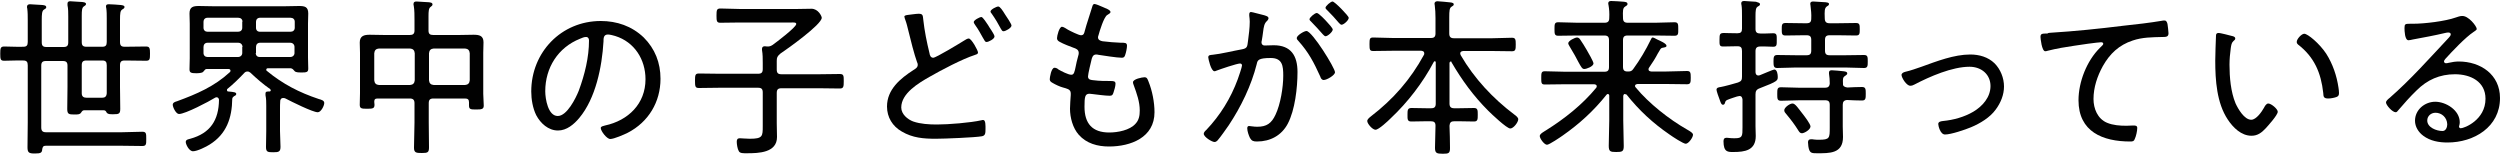 <?xml version="1.0" encoding="utf-8"?>
<!-- Generator: Adobe Illustrator 26.3.1, SVG Export Plug-In . SVG Version: 6.00 Build 0)  -->
<svg version="1.1" id="レイヤー_1" xmlns="http://www.w3.org/2000/svg" xmlns:xlink="http://www.w3.org/1999/xlink" x="0px"
	 y="0px" width="1000px" height="62px" viewBox="0 0 1000 62" style="enable-background:new 0 0 1000 62;" xml:space="preserve">
<style type="text/css">
	.st0{fill:#010101;}
</style>
<g>
	<path class="st0" d="M25.4,18.8c1.4,0,1.9-0.5,1.9-1.9V6.7c0-1.6,0-3.2-0.3-4.6V1.4c0-0.7,0.5-0.9,1.1-0.9c0.9,0,3.7,0.3,4.8,0.3
		c0.5,0.1,1.5,0.1,1.5,0.8c0,0.5-0.4,0.6-0.9,1c-0.7,0.5-0.8,1.5-0.8,3.7v10.5c0,1.4,0.5,1.9,1.9,1.9h6.3c1.3,0,1.8-0.5,1.8-1.9V7.4
		c0-1.4,0-2.9-0.2-4.2c-0.1-0.2-0.1-0.5-0.1-0.7c0-0.7,0.5-0.8,1.2-0.8c0.9,0,3.7,0.2,4.7,0.3c0.5,0.1,1.5,0.1,1.5,0.8
		c0,0.5-0.4,0.7-0.9,1C48.1,4.3,48,5.3,48,8v8.8c0,1.4,0.5,1.9,1.9,1.9h0.2c2.8,0,5.5-0.1,8.3-0.1c1.5,0,1.6,0.7,1.6,2.9
		s-0.1,2.8-1.6,2.8c-2.8,0-5.5-0.1-8.3-0.1h-0.2c-1.4,0-1.9,0.5-1.9,1.9v8.6c0,2.9,0.1,5.9,0.1,8.8c0,2-0.5,2.2-2.8,2.2
		c-1.3,0-2.1,0-2.6-0.6c-0.3-0.6-0.5-1-1.3-1h-7.8c-0.5,0.1-0.7,0.2-1.2,1c-0.5,0.7-1.3,0.7-2.7,0.7c-2.2,0-2.8-0.2-2.8-2.2
		c0-3.1,0.1-6.1,0.1-9v-8.3c0-1.4-0.5-1.9-1.9-1.9h-6.7c-1.4,0-1.9,0.5-1.9,1.9V51c0,1.4,0.6,1.9,1.9,1.9h30.3
		c2.7,0,5.4-0.2,8.2-0.2c1.6,0,1.6,0.7,1.6,2.9c0,2.1,0,2.8-1.6,2.8c-2.7,0-5.4-0.1-8.2-0.1H18.3c-1,0-1.2,0.4-1.4,1.3
		c-0.1,1.4-0.4,1.8-2.9,1.8c-2.4,0-3-0.3-3-2.5c0-3.3,0.1-6.6,0.1-9.9V26.1c0-1.4-0.5-1.9-1.8-1.9c-2.5-0.1-5.1,0.1-7.6,0.1
		c-1.5,0-1.6-0.6-1.6-2.8c0-2.2,0.1-2.9,1.6-2.9c2.5,0,5.1,0.2,7.6,0.1c1.3,0,1.8-0.5,1.8-1.9V8.2c0-1.7,0-3.3-0.2-4.8
		c-0.1-0.2-0.1-0.5-0.1-0.7c0-0.7,0.5-1,1.2-1c1,0,3.9,0.3,5,0.3c0.5,0.1,1.5,0.1,1.5,0.9c0,0.5-0.4,0.6-1,1c-0.7,0.5-0.8,1.8-0.8,4
		v9c0,1.4,0.5,1.9,1.9,1.9H25.4z M32.7,37.3c0,1.3,0.7,1.8,2,1.8h6.1c1.2,0,1.8-0.5,1.9-1.8V26.1c0-1.4-0.5-1.9-1.8-1.9h-6.3
		c-1.4,0-1.9,0.5-1.9,1.9V37.3z"/>
	<path class="st0" d="M90.8,36.1c0,0.4,0.3,0.5,0.6,0.5c2.2,0.2,3.1,0.3,3.1,1c0,0.5-0.5,0.7-0.9,0.9c-0.4,0.3-0.6,0.5-0.7,1
		c-0.1,7.7-2.3,14.1-9,18.3c-1.4,0.9-5,2.7-6.7,2.7c-1.6,0-2.9-2.8-2.9-3.7c0-1,1.1-1.1,1.8-1.3c8-2.2,11.4-7.4,11.5-15.6
		c-0.1-0.5-0.3-1-1-1c-0.2,0-0.4,0.1-0.6,0.2c-2.4,1.5-11.9,6.5-14.4,6.5c-1.2,0-2.5-2.7-2.5-3.7c0-0.9,1-1.2,1.7-1.4
		c7.9-2.9,14.9-5.9,21.1-11.6c0.2-0.2,0.3-0.3,0.3-0.6c0-0.5-0.4-0.7-0.8-0.7h-8.7c-0.6,0-0.7,0.3-1.5,1.2c-0.2,0.2-1,0.5-2.7,0.5
		c-2.2,0-2.7-0.3-2.7-1.6c0-0.7,0.1-3.4,0.1-4.4V9.4c0-1.3-0.1-2.7-0.1-4c0-2.6,1.4-3,3.7-3c1.9,0,3.8,0.1,5.7,0.1H114
		c1.9,0,3.7-0.1,5.6-0.1c2.3,0,3.7,0.3,3.7,3c0,1.4-0.1,2.7-0.1,4V23c0,1.4,0.1,2.9,0.1,4.4c0,1.4-0.5,1.6-2.8,1.6
		c-0.7,0-2.1,0-2.6-0.5c-0.5-0.6-0.9-1.1-1.6-1.2h-9.1c-0.3,0-0.7,0.1-0.7,0.6c0,0.3,0.1,0.4,0.3,0.5c6.3,5.2,12.9,8.6,20.7,11.2
		c1.1,0.3,2.2,0.6,2.2,1.6c0,1.1-1.3,3.7-2.6,3.7c-2,0-10.6-4.3-12.7-5.4c-0.3-0.2-0.6-0.3-1.1-0.3c-0.7,0-1,0.3-1.2,1
		c-0.1,1.2-0.1,2.4-0.1,3.6v8.6c0,2.1,0.2,4.2,0.2,6.3c0,2-0.7,2.2-2.9,2.2c-2.2,0-2.9-0.1-2.9-2.1c0-2.1,0.1-4.3,0.1-6.4V42.3
		c0-1.4,0-2.7-0.3-4.2v-0.7c0-0.9,0.8-0.8,1.5-0.8c0.3,0,0.6-0.1,0.6-0.5c0-0.2-0.1-0.3-0.3-0.5c-2.6-1.8-5.5-4.3-7.8-6.5
		c-0.4-0.3-0.7-0.5-1.2-0.5c-0.5,0-1,0.2-1.3,0.6c-2.4,2.5-4.1,4.2-6.9,6.5C90.9,35.8,90.8,35.9,90.8,36.1z M97,8.7
		c0-1-0.7-1.6-1.7-1.6H83c-1,0-1.6,0.7-1.6,1.6v2.4c0,1,0.7,1.6,1.6,1.6h12.2c1,0,1.7-0.6,1.7-1.6V8.7z M97,18.8
		c0-1-0.7-1.7-1.7-1.7H83c-1,0-1.6,0.7-1.6,1.7v2.4c0,1,0.7,1.6,1.6,1.6h12.2c1,0,1.7-0.7,1.7-1.6V18.8z M116.2,12.7
		c1,0,1.7-0.6,1.7-1.6V8.7c0-1-0.7-1.6-1.7-1.6H104c-1,0-1.6,0.7-1.6,1.6v2.4c0,1,0.6,1.6,1.6,1.6H116.2z M102.3,21.2
		c0,1,0.6,1.6,1.6,1.6h12.2c1,0,1.7-0.7,1.7-1.6v-2.4c0-1-0.7-1.7-1.7-1.7H104c-1,0-1.6,0.7-1.6,1.7V21.2z"/>
	<path class="st0" d="M173.4,39.4c-1.4,0-1.9,0.5-1.9,1.9v7.6c0,3.3,0.1,6.7,0.1,10c0,2.1-0.5,2.3-2.9,2.3c-2.2,0-3.1-0.1-3.1-2.1
		c0-3.4,0.2-6.8,0.2-10.2v-7.6c0-1.4-0.6-1.9-1.9-1.9h-12.8c-1,0-1.4,0.3-1.4,1.3c0,0.4,0.1,0.8,0.1,1.2c0,1.5-0.7,1.6-3,1.6
		c-2.2,0-2.9-0.1-2.9-1.6c0-1.6,0.1-3.1,0.1-4.6V21.1c0-1.4-0.1-2.7-0.1-4.1c0-2.7,1.8-3.1,4-3.1c2,0,4,0.1,6.1,0.1h9.9
		c1.3,0,1.9-0.5,1.9-1.8V8.4c0-2.1,0-4.4-0.3-6.1c-0.1-0.2-0.1-0.5-0.1-0.7c0-0.8,0.5-1,1.2-1c1,0,3.9,0.3,5,0.3
		c0.5,0.1,1.4,0.1,1.4,0.9c0,0.4-0.3,0.6-0.8,1c-0.7,0.5-0.8,1.6-0.8,3.8v5.6c0,1.3,0.5,1.8,1.9,1.8h10.1c2,0,3.9-0.1,6-0.1
		c2.2,0,4,0.3,4,3c0,1.4-0.1,2.7-0.1,4.2v16.4c0,1.6,0.2,3.1,0.2,4.7c0,1.4-0.7,1.6-3,1.6c-2.4,0-2.9-0.1-2.9-1.7v-1.2
		c0-1.1-0.5-1.5-1.6-1.5H173.4z M165.9,21.3c-0.1-1.2-0.7-1.8-1.9-1.9h-12.4c-1.2,0.1-1.8,0.7-1.9,1.9v10.8c0.1,1.2,0.7,1.8,1.9,1.9
		H164c1.2-0.1,1.8-0.7,1.9-1.9V21.3z M187.9,21.3c-0.1-1.2-0.7-1.8-1.9-1.9h-12.5c-1.2,0.1-1.8,0.7-1.9,1.9v10.8
		c0.1,1.2,0.7,1.8,1.9,1.9H186c1.2-0.1,1.8-0.7,1.9-1.9V21.3z"/>
	<path class="st0" d="M257.5,15c4.5,4.5,6.7,10.1,6.7,16.5c0,9.3-4.8,17.3-13.1,21.6c-1.4,0.7-5.5,2.5-7,2.5c-1.4,0-3.8-3.2-3.8-4.4
		c0-0.7,1.1-0.8,1.7-1c9.3-2,16.2-8.7,16.2-18.5c0-7.9-4.4-14.9-12.1-17.3c-0.6-0.2-2.2-0.6-2.9-0.6c-1.8,0-1.8,1.5-1.8,2.8
		c-0.6,10.1-3.1,22.7-9.7,30.6c-2.1,2.5-5,5-8.5,5c-3.9,0-7-2.9-8.7-6.1c-1.4-2.8-2-6.4-2-9.5c0-15.7,12-28.2,27.8-28.2
		C246.7,8.4,252.7,10.4,257.5,15z M232,15.5c-8.8,3.5-13.9,11.6-13.9,21c0,3,1.1,9.9,5,9.9c3.7,0,7.2-7.1,8.4-10.1
		c2.4-6.5,4.1-13.4,4.1-20.1c0-0.7-0.3-1.4-1.1-1.4C233.9,14.7,232.6,15.2,232,15.5z"/>
	<path class="st0" d="M310.7,24.4v3.4c0,1.4,0.5,1.9,1.9,1.9h15.1c2.7,0,5.5-0.1,8.2-0.1c1.6,0,1.6,0.7,1.6,2.9
		c0,2.2-0.1,2.9-1.6,2.9c-2.7,0-5.5-0.1-8.2-0.1h-15.1c-1.4,0-1.9,0.5-1.9,1.9v12.1c0,1.8,0.1,3.7,0.1,5.5c0,6.3-7.3,6.5-12,6.5
		c-1.3,0-2.9,0.1-3.3-0.9c-0.5-0.8-0.8-2.7-0.8-3.7c0-0.9,0.3-1.4,1.2-1.4c0.8,0,2.5,0.2,4,0.2c5.2,0,5.2-1,5.2-5.1V37
		c0-1.4-0.5-1.9-1.9-1.9h-15.4c-2.7,0-5.5,0.1-8.2,0.1c-1.5,0-1.6-0.6-1.6-2.9s0.1-2.9,1.6-2.9c2.7,0,5.5,0.1,8.2,0.1h15.4
		c1.4,0,1.9-0.5,1.9-1.9v-2.4c0-1.7,0-3.5-0.3-5.2v-0.5c0-0.7,0.5-1,1.1-1c0.3,0,0.7,0.1,1,0.1c0.9,0,1.3-0.1,2.1-0.6
		c1.4-1,9.5-7.1,9.5-8.4c0-0.7-1-0.6-1.8-0.6h-20.6c-2.7,0-5.3,0.1-8,0.1c-1.4,0-1.5-0.7-1.5-2.8c0-2.3,0.1-2.9,1.6-2.9
		c2.7,0,5.3,0.2,8,0.2h22.2c2,0,4.1-0.1,6.2-0.1c2.7,0,4.1,3,4.1,3.6c0,2.7-13.8,12.5-16.5,14.3C310.9,22.5,310.7,23,310.7,24.4z"/>
	<path class="st0" d="M362.9,6c1-0.1,3.5-0.5,4.6-0.5c1.8,0,1.6,0.9,1.8,2.3c0.5,4.6,1.4,9,2.5,13.5c0.1,0.7,0.4,1.8,1.5,1.8
		c1.1,0,10.8-5.9,12.4-6.9c0.5-0.3,1.2-0.8,1.8-0.8c1.1,0,3.7,4.8,3.7,5.6c0,0.7-0.8,0.8-1.3,1c-5,1.6-13.5,6.1-18.2,8.8
		c-4.2,2.4-11.2,6.5-11.2,12.2c0,2.7,2.6,4.8,4.8,5.6c2.9,1,6.3,1.2,9.5,1.2c4.6,0,13.3-0.7,17.8-1.7c0.2-0.1,0.5-0.1,0.7-0.1
		c1,0,0.9,2.4,0.9,3.6c0,1.8-0.1,2.6-1.4,2.9c-2.7,0.5-15.2,1-18.4,1c-4.9,0-9.3-0.3-13.7-2.9c-3.7-2.1-5.9-5.7-5.9-10
		c0-6.8,5.3-11.2,10.6-14.6c0.8-0.5,1.7-1,1.7-2.1c0-0.4-0.1-0.7-0.3-1.1c-1-2.7-2.7-9.3-3.4-12.3c-0.5-2-0.7-3-1.4-4.9
		c-0.1-0.3-0.2-0.5-0.2-0.8C361.5,6.3,362.3,6.1,362.9,6z M395.2,10c0.5,1,2.6,3.7,2.6,4.6c0,1-2.4,2.2-3.2,2.2
		c-0.6,0-0.7-0.5-1.5-1.8c-0.9-1.6-1.8-3.3-2.9-4.8c-0.4-0.6-0.7-1-0.7-1.4c0-0.7,2.3-2,3.1-2C393.2,6.9,394.8,9.4,395.2,10z
		 M402.1,5.9c0.5,0.7,2.5,3.7,2.5,4.3c0,1-2.4,2.3-3.2,2.3c-0.5,0-0.7-0.4-1-0.9c-1.1-2.1-2.3-4.1-3.7-6.1c-0.1-0.2-0.5-0.5-0.5-0.9
		c0-0.8,2.4-2,3.1-2C400,2.6,401,4.1,402.1,5.9z"/>
	<path class="st0" d="M444.2,4.8c0,0.5-0.6,0.7-1.3,1.2c-1.3,0.7-3.1,6.5-3.5,8.1c-0.1,0.3-0.2,0.5-0.2,0.8c0,1.1,0.9,1.4,1.8,1.6
		c2.3,0.3,5,0.5,7.4,0.6c1.4,0,2.4-0.1,2.4,1.2c0,0.9-0.4,2.8-0.7,3.6c-0.2,0.7-0.5,1.2-1.3,1.2c-2,0-7.6-0.9-9.6-1.2
		c-0.2-0.1-0.5-0.1-0.7-0.1c-1.4,0-1.6,1.2-1.8,1.7c-0.3,1.2-1.5,6.1-1.5,7.1c0,1.4,1.4,1.4,2.3,1.5c2.3,0.3,4.6,0.3,6.8,0.3
		c1.4,0,1.9,0.2,1.9,1.1c0,1-0.5,2.6-0.8,3.5c-0.3,0.9-0.5,1.3-1.5,1.3c-1.8,0-5.3-0.5-7.1-0.7c-0.3,0-0.8-0.1-1-0.1
		c-1.8,0-2,1.2-2,5.2c0,6.7,3.1,10.3,9.9,10.3c3.4,0,8.2-0.9,10.5-3.5c1.4-1.5,1.7-3.3,1.7-5.3c0-3.5-1.2-6.8-2.4-10.1
		c-0.1-0.3-0.3-0.7-0.3-1.2c0-1.3,3.7-2,4.6-2c1,0,1.2,0.7,1.6,1.7c1.5,3.7,2.4,8.3,2.4,12.3c0,10.1-9.5,13.7-18.2,13.7
		c-4.6,0-9-1.2-12.1-4.7c-2.4-2.7-3.5-6.9-3.5-10.4c0-1.4,0.2-4,0.3-5.5v-0.7c0-1.7-1.8-1.9-3.1-2.3c-1.2-0.3-3.1-1.2-4.1-1.8
		c-0.7-0.4-1.2-0.7-1.2-1.5c0-0.7,0.6-4.6,1.9-4.6c0.6,0,1.2,0.3,1.6,0.7c1,0.6,3.9,2.1,5.1,2.1c1.1,0,1.3-1,1.8-3.4
		c0.2-1.1,0.5-2.4,1-4.2c0.1-0.3,0.2-0.7,0.2-1.1c0-1.4-1.2-1.8-2.1-2.1c-1.4-0.5-4.2-1.6-5.4-2.3c-0.6-0.3-1.2-0.7-1.2-1.5
		c0-1,0.9-4.6,2-4.6c0.6,0,1.9,0.9,2.4,1.2c0.9,0.5,4.3,2.2,5.2,2.2c1.2,0,1.3-1,1.5-1.7c0.8-3.1,2-6.3,2.9-9.4
		c0.2-0.6,0.3-1.4,1-1.4c0.5,0,2.2,0.7,3.3,1.2C441.9,3.2,444.2,3.9,444.2,4.8z"/>
	<path class="st0" d="M505.7,6.1c0.5,0.2,1.7,0.4,1.7,1.2c0,0.4-0.3,0.7-0.5,1c-1.2,1-1.4,2.3-1.7,4.7c-0.1,1-0.3,2-0.5,3.3
		c-0.1,0.2-0.1,0.5-0.1,0.7c0,0.7,0.5,1.2,1.2,1.2c0.5,0,2.4-0.1,3.7-0.1c6.9,0,9.5,4.2,9.5,10.7c0,6.3-1,15.2-3.9,20.7
		c-2.5,4.7-7,7.1-12.3,7.1c-1.4,0-2.1-0.2-2.8-1.4c-0.5-1-1.1-2.7-1.1-3.9c0-0.5,0.2-0.9,0.7-0.9c0.6,0,1.8,0.3,3.3,0.3
		c3.8,0,5.7-1.4,7.3-4.8c2-4.2,3.1-11,3.1-15.6c0-3.9-0.3-7.1-5-7.1c-5,0-5.3,0.9-5.6,2.4c-2.2,8.7-6.3,17.1-11.2,24.5
		c-1.2,1.7-3.2,4.6-4.5,6.1c-0.3,0.3-0.7,0.6-1.2,0.6c-1,0-4.3-2-4.3-3.3c0-0.5,0.5-1.1,1-1.5c5.6-5.9,9.8-12.7,12.6-20.3
		c0.3-0.8,1.7-4.9,1.7-5.5c0-0.5-0.3-0.8-0.8-0.8c-1.2,0-8,2.3-9.5,2.9c-0.2,0.1-0.5,0.2-0.7,0.2c-1.4,0-2.5-5-2.5-5.6
		c0-1,1.1-0.9,1.8-1c3.1-0.3,8.4-1.6,11.8-2.2c2.1-0.4,2-1.2,2.3-3.3c0.3-2.2,0.7-5.4,0.7-7.7c0-0.8-0.1-1.6-0.2-2.4V5.7
		c0-0.5,0.2-0.9,0.7-0.9C500.9,4.8,504.7,5.9,505.7,6.1z M534,28.9c0,1.2-3.3,3.1-4.5,3.1c-0.8,0-1.2-0.7-1.4-1.4
		c-2.6-5.7-4.6-9.6-8.8-14.3c-0.3-0.3-0.6-0.6-0.6-1.1c0-1,2.9-2.8,3.9-2.8C524.9,12.5,534,27.2,534,28.9z M530.9,8.9
		c0.5,0.5,2.2,2.4,2.2,2.9c0,0.9-2,2.7-2.9,2.7c-0.4,0-0.7-0.5-1-0.7c-1.6-1.8-3.1-3.5-4.8-5.2c-0.2-0.2-0.6-0.5-0.6-0.9
		c0-0.7,2.1-2.5,2.9-2.5C527.4,5.1,530.3,8.2,530.9,8.9z M539.5,7.1c0,1-2,2.8-2.9,2.8c-0.4,0-0.7-0.5-1-0.7c-1.6-1.9-3-3.4-4.8-5.2
		c-0.2-0.2-0.6-0.5-0.6-0.9c0-0.7,2.1-2.5,2.8-2.5C533.8,0.5,539.5,6.4,539.5,7.1z"/>
	<path class="st0" d="M580.3,24.6c-0.3,0-0.4,0.3-0.5,0.5v16.3c0,1.4,0.6,1.9,1.9,1.9h1.8c2,0,4.1-0.1,6.1-0.1
		c1.5,0,1.5,0.9,1.5,2.7c0,1.8,0,2.7-1.5,2.7c-2,0-4.1-0.1-6.1-0.1h-1.8c-1.3,0-1.8,0.5-1.9,1.8c0.1,3,0.2,5.9,0.2,8.9
		c0,2.1-0.5,2.3-2.9,2.3c-2.5,0-3.1-0.3-3.1-2.4c0-2.9,0.2-5.9,0.2-8.8c0-1.3-0.5-1.8-1.9-1.8h-1.7c-2,0-4.1,0.1-6.1,0.1
		c-1.6,0-1.5-1-1.5-2.7c0-1.8,0-2.7,1.6-2.7c1.9,0,4,0.1,6.1,0.1h1.7c1.4,0,1.9-0.5,1.9-1.9V25c0-0.3-0.1-0.5-0.4-0.5
		c-0.2,0-0.3,0.1-0.4,0.3c-4.4,8.3-10.4,16.1-17.2,22.5c-1,1-4.8,4.6-6.1,4.6c-1.2,0-3.3-2.4-3.3-3.5c0-0.7,0.9-1.4,1.4-1.8
		c9-6.9,15.9-14.8,21.3-24.7c0.1-0.2,0.1-0.3,0.1-0.6c0-0.7-0.5-0.9-1.2-1h-11.3c-2.7,0-5.2,0.1-7.9,0.1c-1.4,0-1.5-0.5-1.5-2.7
		s0.1-2.7,1.5-2.7c2.7,0,5.2,0.2,7.9,0.2h15.1c1.4,0,1.9-0.5,1.9-1.9V7.3c0-1.8-0.1-3.7-0.3-5.2c0-0.1-0.1-0.4-0.1-0.6
		c0-0.7,0.5-1,1.2-1c0.8,0,4.6,0.4,5.5,0.5c0.4,0.1,1,0.2,1,0.7c0,0.5-0.3,0.6-0.9,1c-0.8,0.5-0.9,1.6-0.9,4.2v6.5
		c0,1.4,0.6,1.9,1.9,1.9h15.2c2.7,0,5.3-0.2,8-0.2c1.4,0,1.5,0.7,1.5,2.7s-0.1,2.7-1.5,2.7c-2.7,0-5.3-0.1-8-0.1h-11.5
		c-0.6,0.1-1.2,0.2-1.2,1c0,0.3,0.1,0.4,0.2,0.7c5.4,9.3,12.9,17.3,21.4,23.7c0.7,0.5,1.6,1.2,1.6,1.9c0,1.2-1.9,3.7-3.2,3.7
		c-1.4,0-7.5-5.8-8.8-7.1c-5.9-5.9-10.5-12.2-14.7-19.4C580.7,24.7,580.5,24.6,580.3,24.6z"/>
	<path class="st0" d="M649.9,37.6c-0.4,0-0.5,0.4-0.6,0.7v9.9c0,3.4,0.2,6.8,0.2,10.2c0,2.2-0.6,2.4-3,2.4c-2.4,0-3-0.2-3-2.5
		c0-3.4,0.2-6.7,0.2-10.1v-9.9c0-0.3-0.1-0.7-0.6-0.7c-0.2,0-0.3,0.1-0.5,0.3c-5.1,6.4-10.8,11.6-17.5,16.3c-1,0.7-5.4,3.7-6.3,3.7
		c-1.1,0-2.9-2.5-2.9-3.5c0-0.9,1.8-1.8,2.4-2.2c7.5-4.7,14.6-10.3,20.2-17.1c0.1-0.2,0.2-0.3,0.2-0.6c0-0.6-0.5-0.7-1-0.8h-11.6
		c-2.7,0-5.4,0.1-8.2,0.1c-1.4,0-1.4-0.7-1.4-2.6c0-1.9,0-2.7,1.4-2.7c2.8,0,5.5,0.2,8.2,0.2h15.6c1.4,0,1.9-0.5,1.9-1.9V16.1
		c0-1.4-0.5-1.9-1.9-1.9H631c-2.5,0-5.1,0.1-7.7,0.1c-1.5,0-1.5-0.8-1.5-2.7c0-1.9,0-2.7,1.5-2.7c2.6,0,5.2,0.2,7.7,0.2h10.8
		c1.4,0,1.9-0.6,1.9-1.9c0.1-1.8,0-3.5-0.3-5.2c-0.1-0.3-0.1-0.5-0.1-0.7c0-0.7,0.5-0.9,1.2-0.9c1.1,0,3.9,0.2,5.1,0.3
		c0.5,0.1,1.4,0.1,1.4,0.9c0,0.5-0.3,0.6-0.9,1c-1,0.6-1,1.6-0.9,4.6c0,1.3,0.5,1.9,1.9,1.9h11c2.5,0,5.1-0.2,7.7-0.2
		c1.5,0,1.5,0.8,1.5,2.7c0,1.8,0.1,2.7-1.5,2.7c-2.6,0-5.2-0.1-7.7-0.1h-11c-1.4,0-1.9,0.5-1.9,1.9v10.6c0,1.4,0.5,1.9,1.9,1.9
		c1,0,1.6-0.1,2.2-1c2.7-3.7,5-7.6,7-11.7c0.3-0.6,0.4-0.9,0.8-0.9c0.4,0,1.4,0.6,1.8,0.8c1.1,0.5,3.7,1.6,3.7,2.5
		c0,0.6-0.7,0.6-1,0.7c-0.6,0.1-1,0.1-1.4,0.6c-2.2,3.5-1,2.2-4.6,7.5c-0.1,0.2-0.2,0.3-0.2,0.6c0,0.7,0.5,0.8,1.1,0.9h6.1
		c2.7,0,5.5-0.2,8.2-0.2c1.4,0,1.5,0.7,1.5,2.7c0,1.9-0.1,2.6-1.5,2.6c-2.7,0-5.5-0.1-8.2-0.1H655c-0.5,0.1-1,0.2-1,0.8
		c0,0.2,0.1,0.4,0.3,0.6c5.2,6.3,13.3,12.7,20.5,16.8c1.4,0.8,2.4,1.4,2.4,2.1c0,1.1-1.8,3.6-2.9,3.6c-1,0-5.4-2.9-6.5-3.7
		c-6.7-4.6-12.2-9.7-17.2-16C650.3,37.8,650.1,37.6,649.9,37.6z M633.7,27.6c-0.8,0-1.2-0.7-2.4-2.9c-0.7-1.4-1.8-3.4-3.5-6.2
		c-0.2-0.4-0.5-0.8-0.5-1.2c0-1,2.7-2.3,3.5-2.3c0.5,0,0.9,0.3,1.2,0.7c0.7,1,2.1,3.2,2.7,4.3c0.5,0.9,2.7,4.6,2.7,5.4
		C637.3,26.6,634.6,27.6,633.7,27.6z"/>
	<path class="st0" d="M702.2,28.8c0,0.7,0.3,1.4,1.2,1.4c0.2,0,0.3-0.1,0.5-0.1c0.8-0.3,5.4-2.3,5.8-2.3c1.2,0,1.4,2.1,1.4,2.9
		c0,1.5,0.1,1.8-7.2,4.6c-1.4,0.5-1.7,1.2-1.7,2.5v12.6c0,1.4,0.1,2.7,0.1,4c0,5.8-4.4,6.4-9,6.4c-2.1,0-3.9,0.1-3.9-4.3
		c0-0.9,0.3-1.4,1.3-1.4c0.2,0,0.7,0.1,1,0.1c0.7,0.1,1.4,0.1,2.2,0.1c3.1,0,3.1-0.8,3.1-4.5V39.8c-0.1-0.7-0.3-1.4-1.2-1.4
		c-0.2,0-0.7,0.1-1,0.2c-1.4,0.5-2,0.6-2.7,0.9c-1.9,0.7-1.8,0.7-2.1,1.6c-0.1,0.4-0.3,0.8-0.8,0.8c-0.7,0-0.9-0.8-1.4-2.2
		c-0.3-0.7-1.2-3.3-1.2-3.8c0-0.9,1-1,1.7-1.1c1.2-0.2,5.7-1.4,6.9-1.8c1.4-0.5,1.6-1.1,1.6-2.4V20.4c0-1.4-0.5-1.9-1.8-1.9h-0.3
		c-1.8,0-3.7,0.1-5.5,0.1c-1.5,0-1.4-0.8-1.4-2.7c0-2.2,0.1-2.7,1.8-2.7c1,0,2.6,0.1,5.1,0.1h0.3c1.3,0,1.8-0.5,1.8-1.8v-5
		c0-1.6,0-3.2-0.2-4.5c-0.1-0.2-0.1-0.5-0.1-0.7c0-0.7,0.5-0.9,1.2-0.9c0.7,0,3.8,0.3,4.7,0.3C703,1,704,1,704,1.7
		c0,0.5-0.5,0.7-1,1c-0.7,0.5-0.8,1.5-0.8,3.9v5c0,1.3,0.6,1.8,1.9,1.8c1.8,0.1,3.5-0.1,5.2-0.1c1.5,0,1.4,0.9,1.4,2.7
		c0,1.8,0.1,2.7-1.4,2.7c-1.8,0-3.5-0.2-5.2-0.1c-1.3,0-1.9,0.5-1.9,1.9V28.8z M731.9,9.3h3.2c2.4,0,4.8-0.1,7.3-0.1
		c1.5,0,1.5,0.8,1.5,2.5c0,1.7,0,2.5-1.5,2.5c-2.4,0-4.8-0.1-7.3-0.1h-3.2c-1.4,0-1.9,0.5-1.9,1.9v4.2c0,1.4,0.5,1.9,1.9,1.9h6.1
		c2.5,0,5-0.1,7.6-0.1c1.5,0,1.5,0.8,1.5,2.6c0,1.7,0,2.6-1.5,2.6c-2.5,0-5.1-0.2-7.6-0.2h-19.5c-2.5,0-5,0.2-7.6,0.2
		c-1.4,0-1.5-0.8-1.5-2.6c0-1.8,0.1-2.6,1.5-2.6c2.6,0,5.1,0.1,7.6,0.1h4.1c1.4,0,1.9-0.5,1.9-1.9V16c0-1.4-0.5-1.9-1.9-1.9h-1.1
		c-2.4,0-4.8,0.1-7.3,0.1c-1.5,0-1.5-0.8-1.5-2.5c0-1.7,0-2.5,1.5-2.5c2.4,0,4.9,0.1,7.3,0.1h1.1c1.4,0,1.9-0.5,1.9-1.9
		c0.1-1.7-0.1-3.5-0.3-5.2c0-0.2-0.1-0.5-0.1-0.7c0-0.7,0.5-0.9,1.2-0.9c1,0,3.9,0.3,5,0.3c0.5,0.1,1.3,0.1,1.3,0.7
		c0,0.5-0.4,0.7-0.9,1c-0.9,0.7-0.9,1.7-0.8,4.6C729.9,8.8,730.5,9.3,731.9,9.3z M738.9,35c1.7-0.1,4.4-0.2,5.9-0.2s1.5,0.9,1.5,2.7
		c0,1.8,0,2.7-1.5,2.7c-1.9,0-4-0.1-6-0.2c-1.2,0.1-1.7,0.7-1.7,1.9v8.7c0,1.4,0.1,2.8,0.1,4.2c0,6.7-5.4,6.5-10.5,6.5
		c-1.8,0-2.5-0.1-3-1.3c-0.3-0.7-0.5-2.2-0.5-3.1c0-0.8,0.4-1.2,1.2-1.2c0.3,0,0.8,0,1.2,0.1c0.7,0.1,1.4,0.1,2,0.1
		c4.3,0,4.3-0.7,4.3-4.9v-9c0-1.4-0.5-1.9-1.9-1.9h-10c-2.5,0-5,0.2-7.6,0.2c-1.5,0-1.5-0.8-1.5-2.7c0-1.9,0-2.7,1.5-2.7
		c2.6,0,5.1,0.2,7.6,0.2h10c1.2,0,1.8-0.5,1.9-1.7c0-1.4-0.1-2.6-0.3-3.9v-0.5c0-0.7,0.5-0.9,1.1-0.9c1,0,3.6,0.3,4.7,0.4
		c0.5,0.1,1.5,0.1,1.5,0.9c0,0.4-0.4,0.6-0.9,1c-0.9,0.5-0.9,1.3-0.8,3.1C737.1,34.4,737.7,34.8,738.9,35z M720.8,53.3
		c-0.7,0-1-0.4-1.4-1c-1.6-2.6-3.1-4.5-5-6.8c-0.3-0.3-0.7-0.8-0.7-1.4c0-1.1,2.2-2.7,3.3-2.7c1.1,0,2.2,1.8,4.1,4.2
		c0.7,0.9,3.1,4,3.1,5C724.1,52,721.6,53.3,720.8,53.3z"/>
	<path class="st0" d="M762.2,28.7c2.2-0.5,4.3-1.3,6.4-2c6.1-2.2,13-4.9,19.5-4.9c3.6,0,7.1,1,9.7,3.5c2.4,2.4,3.8,5.9,3.8,9.3
		c0,3.3-1.3,6.5-3.3,9.2c-2.3,3.2-6.3,5.6-9.9,7.1c-2.4,1-8,2.9-10.4,2.9c-1.9,0-2.7-3.5-2.7-4.2c0-1,1.2-1.1,1.9-1.2
		c4.2-0.4,8.5-1.6,12.1-3.7c3.7-2.2,6.9-5.8,6.9-10.3s-3.5-7.7-8.4-7.7c-6.9,0-15.9,3.9-22,7.1c-0.5,0.3-1.1,0.5-1.7,0.5
		c-1.5,0-3.5-3.2-3.5-4.4C760.8,29.1,761.5,28.9,762.2,28.7z"/>
	<path class="st0" d="M820.2,13.1c9.7-0.6,19.4-1.6,29.1-2.8c4.8-0.5,10.8-1.2,15.5-2c0.3-0.1,0.6-0.1,1-0.1c0.8,0,1,0.7,1.2,1.4
		c0.1,0.8,0.4,2.9,0.4,3.7c0,1.5-1,1.5-2.7,1.5c-3.9,0.1-7.8,0.1-11.6,1.4c-5.5,1.8-9.2,5.3-12,10.3c-2.2,4-3.7,8.5-3.7,13.1
		c0,3.8,1.6,7.9,5.4,9.5c2.4,1,5.1,1.2,7.8,1.2c0.9,0,1.9-0.1,2.7-0.1c0.8,0,1.6,0,1.6,1c0,1.2-0.5,3.4-1,4.4c-0.3,0.9-0.8,1-1.8,1
		c-11,0-20.7-3.9-20.7-16.5c0-7.3,3.3-15.8,8.6-21c1.1-1,1.3-1.3,1.3-1.6c0-0.5-0.5-0.6-0.9-0.6c-1,0-9.2,1.1-10.7,1.4
		c-3.5,0.5-7.1,1.1-10.6,2c-0.3,0.1-0.7,0.2-1,0.2c-1.4,0-1.9-5.2-1.9-5.7c0-1.3,0.5-1.4,2.8-1.4C819.1,13.2,819.7,13.1,820.2,13.1z
		"/>
	<path class="st0" d="M892.8,14.4c0.5,0.1,1.3,0.3,1.3,1c0,0.4-0.3,0.7-0.7,1c-0.8,0.7-0.9,1.6-1.1,2.9c-0.3,2.2-0.5,4.4-0.5,6.6
		c0,5,0.5,10.8,2.4,15.4c1,2.2,3.5,6.6,6.3,6.6c2,0,4.2-3.2,5.1-4.8c0.3-0.6,0.9-1.7,1.7-1.7c1.2,0,3.8,2.2,3.8,3.3
		c0,1.3-3.8,5.5-4.8,6.6c-1.6,1.7-3.2,3-5.7,3c-4.1,0-7.4-3.3-9.5-6.5c-4.4-6.6-5-15.7-5-23.5c0-2.2,0.2-7.8,0.3-10.1
		c0-0.6,0.3-1,0.9-1C888.1,13.1,891.9,14.2,892.8,14.4z M921.7,13.5c1.4,0,6.1,3.9,8.8,8c2.6,4.1,4.2,8.8,4.9,13.6
		c0.1,0.5,0.2,1.6,0.2,2.1c0,0.8-0.2,1.3-1,1.6c-0.8,0.3-2.3,0.6-3.3,0.6c-2,0-1.9-0.9-2-2.2c-0.9-8.1-3.6-14.4-10.1-19.4
		c-0.3-0.3-0.5-0.5-0.5-1C918.6,15.7,920.6,13.5,921.7,13.5z"/>
	<path class="st0" d="M990.7,11.6c0,0.4-1,1-1.3,1.2c-3.2,2.1-8.6,7.8-11.3,10.8c-0.2,0.3-0.5,0.6-0.5,1c0,0.4,0.4,0.7,0.8,0.7
		c0.2,0,0.9-0.1,1.2-0.2c1.2-0.3,2.7-0.5,3.9-0.5c8.7,0,16.5,5.2,16.5,14.6c0,11.6-10.4,17.8-21,17.8c-3.4,0-6.9-0.6-9.7-2.7
		c-1.9-1.4-3.3-3.6-3.3-6c0-4.4,3.9-7.6,8.1-7.6c4.3,0,9.8,3.4,9.8,8.2c0,1-0.3,1.4-0.3,1.7c0,0.4,0.3,0.7,0.7,0.7
		c1.4,0,9.9-3.3,9.9-11.8c0-6.9-6-9.8-12.2-9.8c-6.1,0-11.1,2.2-15.4,6.5c-2.5,2.4-4.9,5.1-7.2,7.8c-0.4,0.5-0.7,0.9-1.1,0.9
		c-1.4,0-3.9-2.9-3.9-3.9c0-0.7,0.9-1.4,1.4-1.8c8.5-7.4,16-15.9,23.7-24.1c0.3-0.4,0.8-0.8,0.8-1.4c0-0.5-0.5-0.7-1-0.7
		c-0.3,0-1,0.1-1.3,0.2c-4.2,1-8.6,1.8-12.9,2.6c-0.4,0.1-1.3,0.3-1.7,0.3c-1.5,0-1.6-3.8-1.6-4.9c0-1.6,0.3-1.7,2.2-1.7h1.2
		c4.6,0,12.9-1,17.1-2.5c0.7-0.2,1.6-0.6,2.4-0.6C987.3,6.1,990.7,10.5,990.7,11.6z M974.2,45.1c-1.8,0-3.3,1.3-3.3,3.1
		c0,2.8,3.7,4.2,6.1,4.2c1.4,0,1.9-1.6,1.9-2.7C978.8,47,976.7,45.1,974.2,45.1z"/>
</g>
</svg>
